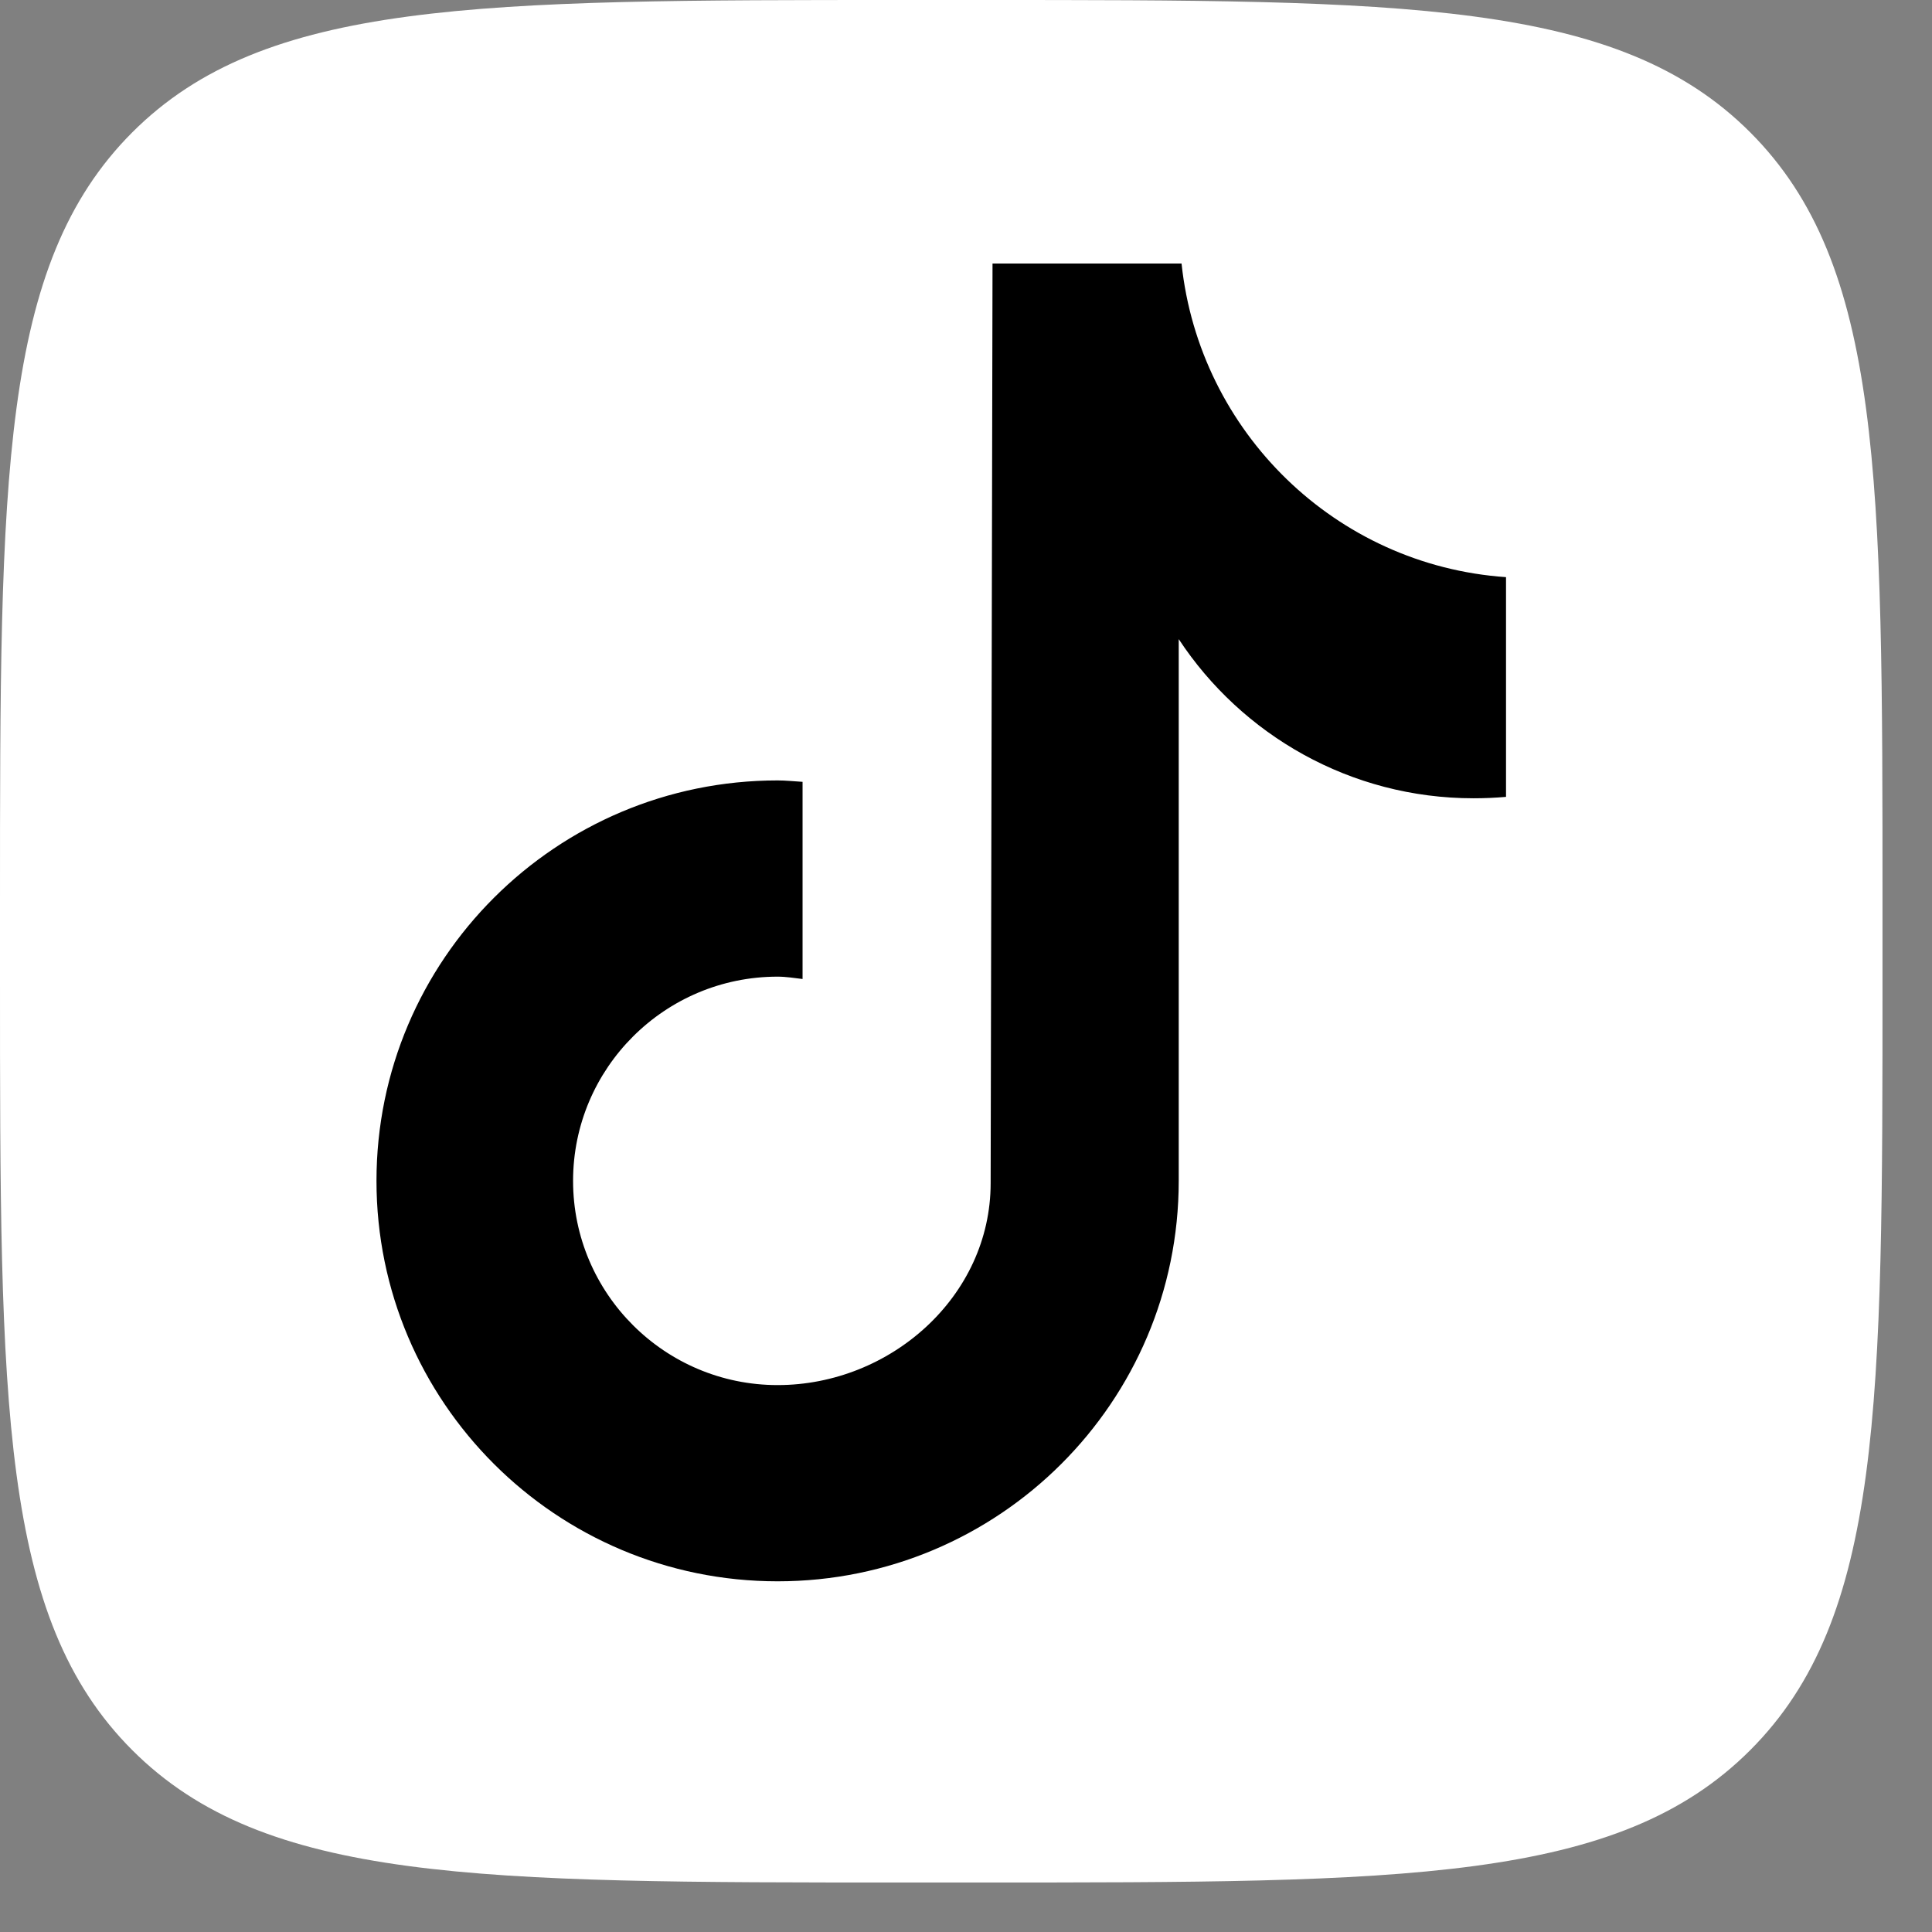 <?xml version="1.0" encoding="UTF-8"?> <svg xmlns="http://www.w3.org/2000/svg" width="37" height="37" viewBox="0 0 37 37" fill="none"><rect x="0" y="0" width="37" height="37" fill="#808080" stroke="none"/> <path d="M0 17.305C0 9.147 0 5.069 2.534 2.534C5.069 0 9.147 0 17.305 0L18.747 0C26.905 0 30.984 0 33.518 2.534C36.052 5.069 36.052 9.147 36.052 17.305V18.747C36.052 26.905 36.052 30.984 33.518 33.518C30.984 36.052 26.905 36.052 18.747 36.052H17.305C9.147 36.052 5.069 36.052 2.534 33.518C0 30.984 0 26.905 0 18.747L0 17.305Z" fill="white"></path> <path d="M28.842 15.261C28.635 15.279 28.427 15.288 28.22 15.288C25.861 15.288 23.781 14.074 22.574 12.24V22.615C22.574 26.849 19.134 30.284 14.892 30.284C10.651 30.284 7.21 26.849 7.21 22.615C7.21 18.38 10.651 14.946 14.892 14.946C15.054 14.946 15.207 14.964 15.37 14.973V18.749C15.216 18.731 15.054 18.704 14.892 18.704C12.731 18.704 10.975 20.457 10.975 22.615C10.975 24.773 12.731 26.526 14.892 26.526C17.053 26.526 18.972 24.827 18.972 22.66C18.972 22.579 19.008 5.047 19.008 5.047H22.628C22.97 8.275 25.582 10.828 28.842 11.053V15.252V15.261Z" fill="black"></path> </svg> 